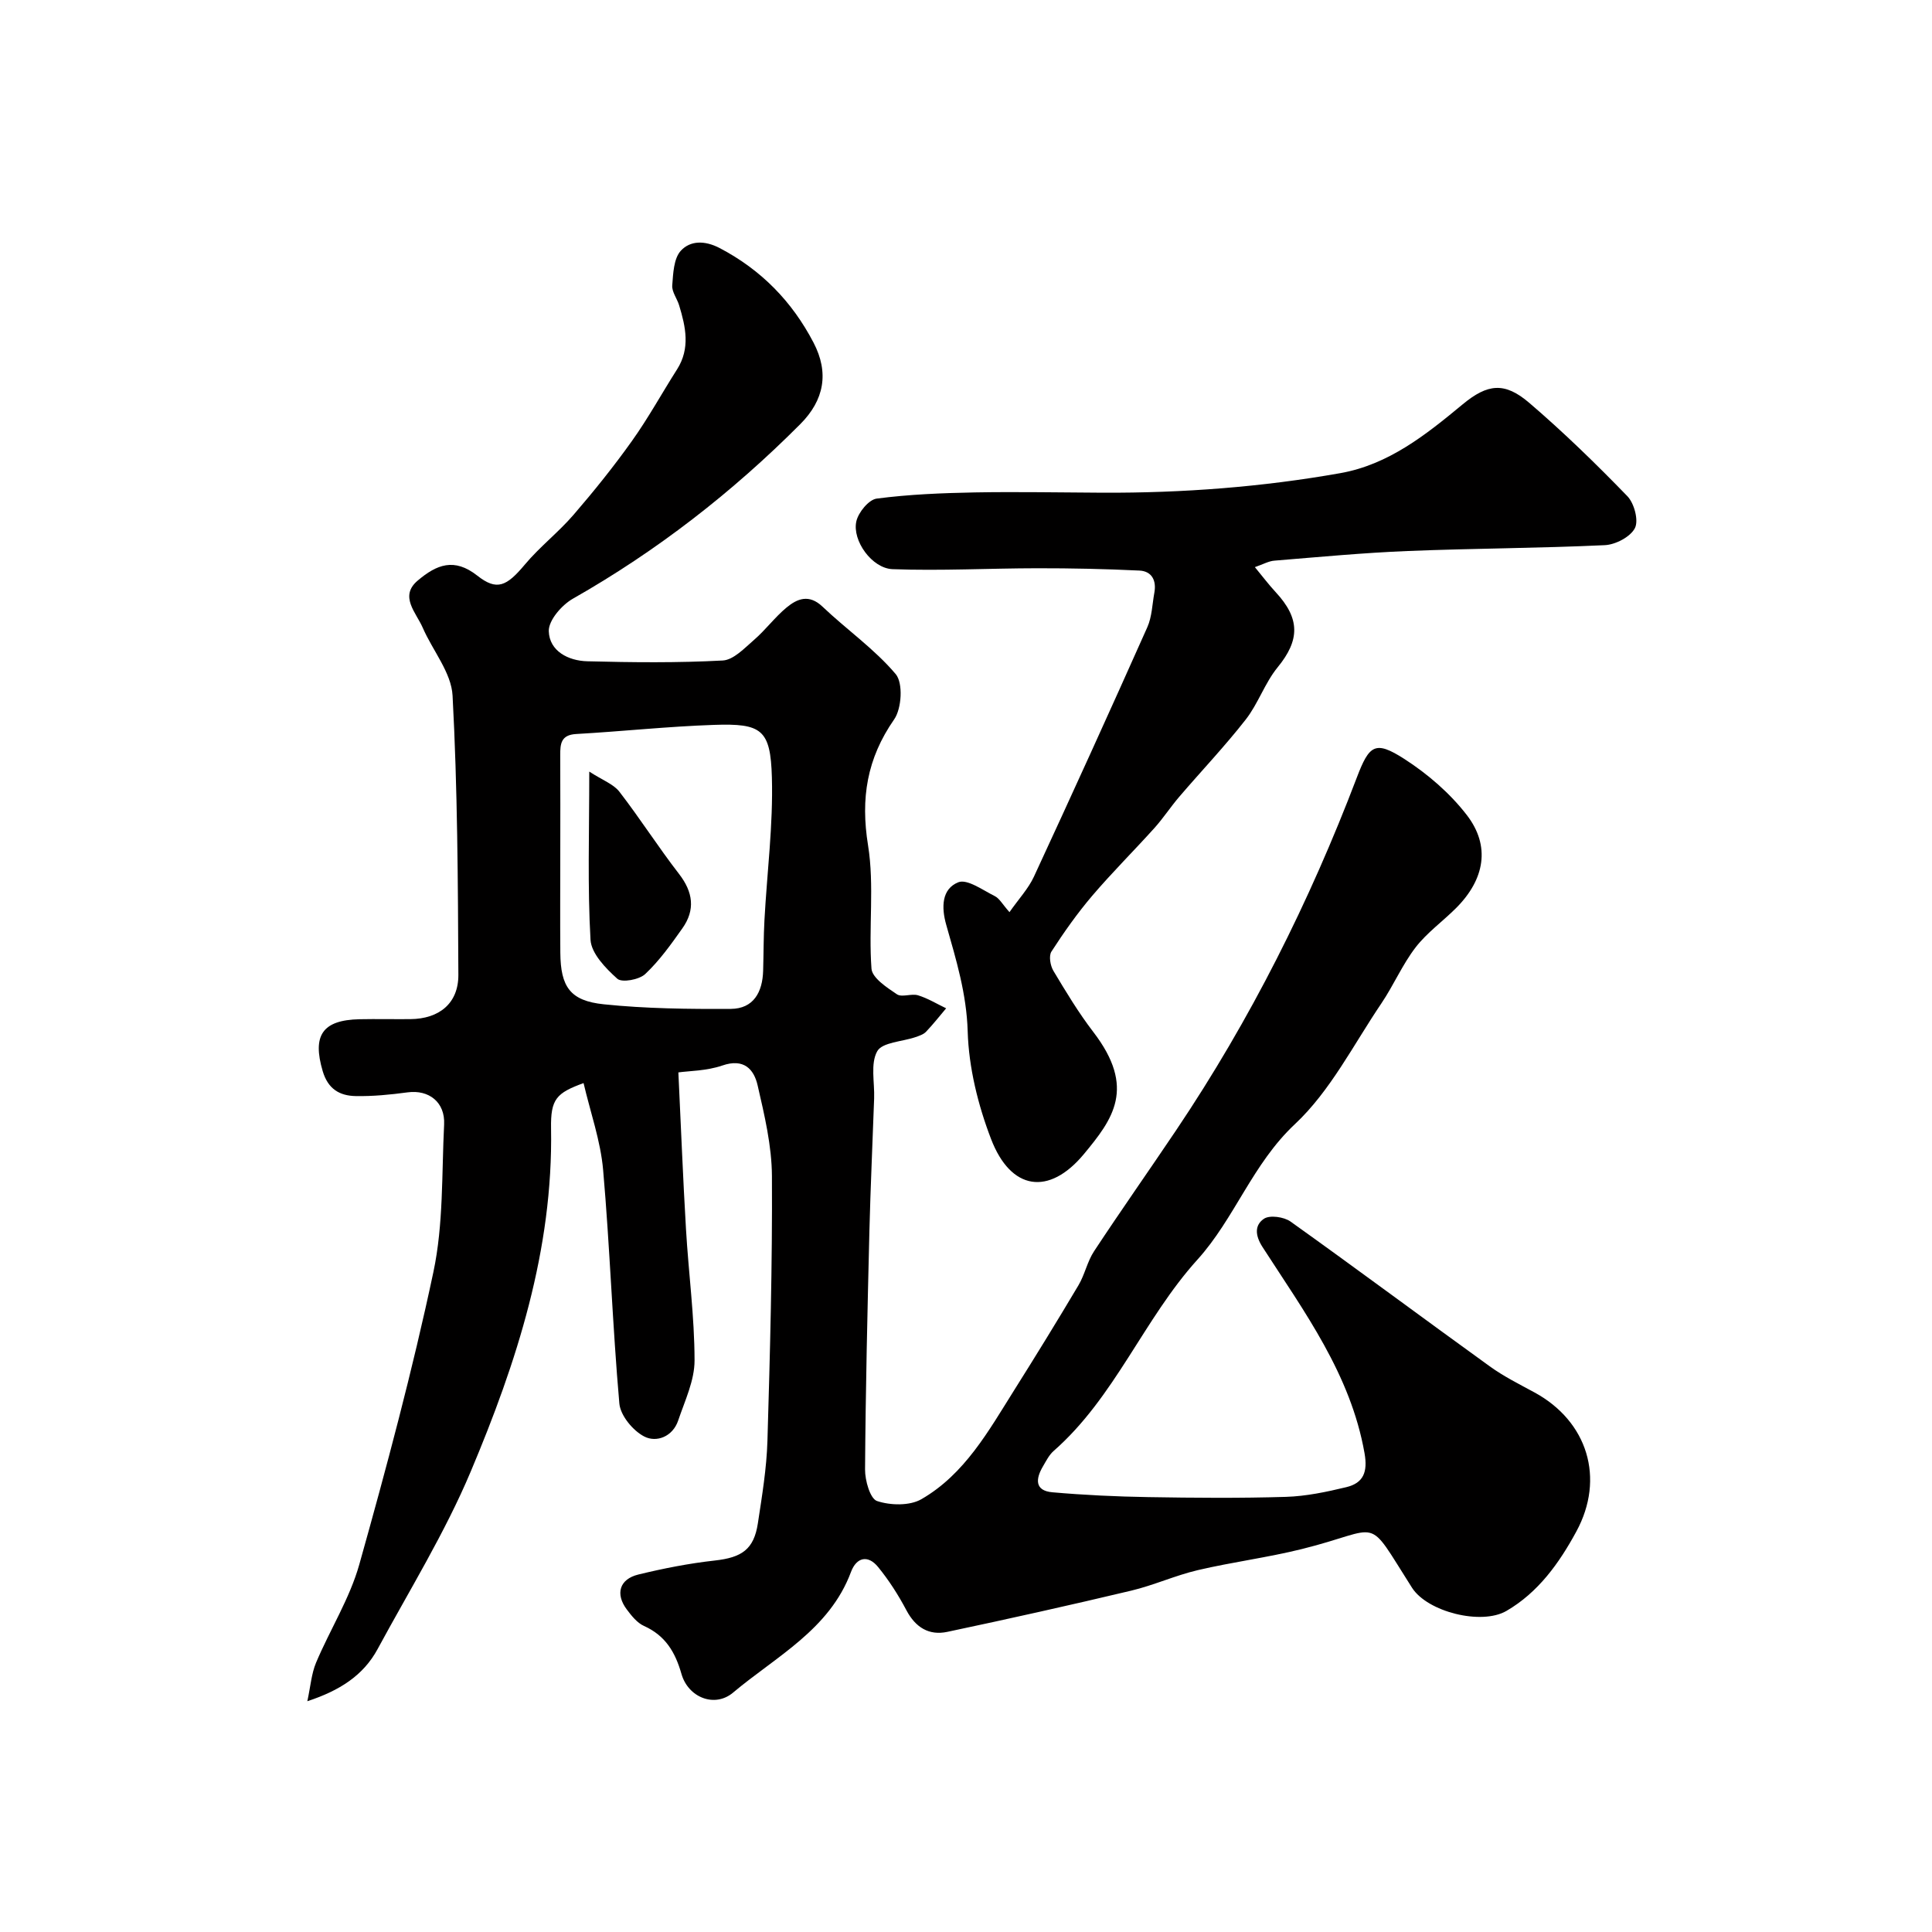 <svg enable-background="new 0 0 400 400" viewBox="0 0 400 400" xmlns="http://www.w3.org/2000/svg"><g fill="#010000"><path d="m140.45 222.03c.54 11.26.95 21.89 1.58 32.51.53 9.04 1.76 18.07 1.77 27.11.01 4.16-2.01 8.36-3.39 12.45-1.13 3.36-4.5 4.61-7.01 3.32-2.35-1.2-4.95-4.35-5.17-6.84-1.42-16.1-1.95-32.27-3.36-48.37-.53-6.03-2.64-11.92-4.05-17.97-5.62 2.06-6.84 3.29-6.73 9.4.44 25.11-7.1 48.42-16.64 71.05-5.35 12.7-12.69 24.56-19.27 36.73-2.95 5.46-7.85 8.6-14.55 10.8.67-3.09.85-5.71 1.81-7.99 2.88-6.83 6.97-13.28 8.95-20.33 5.63-20.04 11.02-40.19 15.34-60.54 2.1-9.9 1.71-20.34 2.22-30.55.23-4.62-3.16-7.24-7.56-6.65-3.57.48-7.19.84-10.78.77-3.28-.07-5.7-1.44-6.8-5.17-2.17-7.36-.1-10.58 7.65-10.74 3.5-.07 7 .01 10.5-.02 5.97-.05 9.97-3.27 9.94-9.18-.09-19.27-.17-38.56-1.2-57.79-.25-4.78-4.13-9.34-6.18-14.07-1.35-3.12-4.89-6.49-1.06-9.74 3.95-3.35 7.58-4.8 12.36-1.04 4.06 3.2 6.06 2.22 9.85-2.3 3.07-3.67 6.95-6.67 10.08-10.3 4.25-4.93 8.35-10.03 12.12-15.33 3.37-4.73 6.18-9.87 9.31-14.78 2.77-4.36 1.78-8.8.43-13.25-.42-1.4-1.53-2.79-1.43-4.12.19-2.48.3-5.58 1.78-7.19 1.94-2.11 4.94-2.17 8.04-.55 8.61 4.51 15 11.07 19.44 19.59 3.24 6.22 2.22 11.88-2.76 16.87-14.09 14.14-29.7 26.26-47.08 36.14-2.3 1.31-5.04 4.48-4.98 6.71.12 4.14 4.05 6.14 7.97 6.24 9.35.24 18.72.34 28.04-.16 2.25-.12 4.53-2.58 6.51-4.29 2.38-2.06 4.29-4.68 6.71-6.68 2.23-1.85 4.66-2.82 7.43-.19 4.99 4.75 10.77 8.77 15.17 13.98 1.55 1.84 1.24 7.13-.33 9.38-5.63 8.1-6.97 16.33-5.4 26.07 1.34 8.32.08 17.04.71 25.52.14 1.93 3.18 3.91 5.26 5.31 1.04.7 3.02-.2 4.39.22 2.02.62 3.88 1.77 5.81 2.69-1.38 1.63-2.69 3.31-4.16 4.85-.53.56-1.4.84-2.17 1.11-2.75.95-6.9 1.06-7.94 2.93-1.44 2.57-.52 6.45-.64 9.77-.32 9.15-.75 18.3-.98 27.45-.4 16.45-.79 32.9-.9 49.35-.02 2.28 1.05 6.07 2.48 6.55 2.76.92 6.75 1.02 9.17-.37 8.98-5.17 13.92-14.14 19.24-22.6 4.52-7.18 8.96-14.4 13.29-21.69 1.32-2.22 1.83-4.94 3.25-7.08 5.56-8.44 11.38-16.7 17.02-25.09 15.35-22.84 27.59-47.28 37.37-72.97 2.58-6.78 3.81-7.7 9.83-3.84 4.83 3.11 9.45 7.09 12.94 11.62 4.94 6.41 3.71 13.29-2.18 19.21-2.77 2.78-6.06 5.12-8.43 8.19-2.74 3.57-4.55 7.84-7.08 11.59-5.76 8.51-10.56 18.13-17.9 25-8.8 8.24-12.48 19.54-20.19 28.06-11.14 12.32-17.08 28.48-29.76 39.6-.95.83-1.56 2.08-2.22 3.2-1.51 2.55-1.75 5.03 1.94 5.36 6.59.58 13.22.89 19.85 1 9.5.16 19.01.24 28.5-.05 4.2-.13 8.42-1.02 12.52-2.01 3.55-.86 4.46-3.13 3.77-7.04-2.88-16.32-12.46-29.25-21.09-42.63-1.68-2.59-1.59-4.64.27-5.9 1.2-.81 4.14-.39 5.5.58 13.83 9.87 27.46 20.03 41.24 29.97 2.89 2.09 6.14 3.71 9.29 5.42 10.96 5.97 14.63 17.77 8.64 28.79-3.55 6.54-7.88 12.61-14.48 16.44-5.18 3-16.34.2-19.54-4.81-9.83-15.42-5.83-12.21-22.83-8-7.09 1.76-14.39 2.69-21.52 4.36-4.68 1.1-9.13 3.14-13.8 4.25-12.65 3.01-25.34 5.84-38.06 8.53-3.78.8-6.57-.9-8.46-4.46-1.67-3.16-3.63-6.23-5.89-8.99-2.08-2.54-4.45-2.01-5.59 1.04-4.45 11.95-15.5 17.48-24.42 24.99-3.8 3.2-9.29 1.01-10.68-3.87-1.29-4.52-3.33-7.94-7.75-9.93-1.43-.64-2.59-2.11-3.58-3.43-2.4-3.21-1.51-6.27 2.4-7.22 5.21-1.27 10.51-2.31 15.83-2.9 5.59-.62 8.1-2.3 8.92-7.71.86-5.66 1.81-11.37 1.98-17.07.54-18.26 1.03-36.54.93-54.8-.03-6.28-1.54-12.62-2.96-18.79-.77-3.37-2.86-5.65-7.3-4.12-3.27 1.13-6.96 1.12-9.11 1.43zm-24.45-45.23c0 6.82-.05 13.64.01 20.46.06 7.04 2.01 9.95 9.01 10.67 8.7.9 17.51 1 26.28.95 4.73-.03 6.58-3.49 6.7-7.92.1-3.48.08-6.96.27-10.44.53-9.86 1.82-19.74 1.54-29.58-.28-9.92-2.11-11.2-11.99-10.86-9.52.32-19.02 1.35-28.54 1.89-3.14.18-3.3 2.02-3.29 4.38.04 6.81.01 13.63.01 20.45z"/><path d="m259.81 117.42c1.61 1.95 2.88 3.64 4.31 5.18 5.11 5.51 4.99 9.95.4 15.56-2.65 3.24-4.02 7.51-6.61 10.82-4.33 5.54-9.2 10.66-13.78 16.01-1.78 2.08-3.28 4.39-5.1 6.42-4.25 4.72-8.77 9.21-12.89 14.04-3.09 3.63-5.86 7.55-8.45 11.56-.58.89-.24 2.91.4 3.98 2.59 4.33 5.21 8.68 8.27 12.67 8.91 11.61 4.03 18.07-1.96 25.29-7.22 8.69-15.13 7.54-19.22-3.15-2.7-7.04-4.61-14.78-4.83-22.26-.23-7.77-2.38-14.82-4.43-22.02-1.06-3.7-.95-7.47 2.47-8.85 1.85-.75 5.09 1.63 7.57 2.86.97.48 1.58 1.68 3.04 3.32 1.92-2.74 3.9-4.85 5.06-7.34 7.95-17.16 15.78-34.38 23.48-51.65.97-2.18 1.02-4.77 1.46-7.17.46-2.53-.55-4.44-3.1-4.56-7.04-.34-14.09-.49-21.13-.48-9.99.01-20 .56-29.97.19-4.28-.16-8.38-5.92-7.51-9.88.41-1.87 2.58-4.52 4.22-4.73 6.71-.88 13.53-1.15 20.31-1.28 8.82-.16 17.65.02 26.48.06 16.52.07 32.95-1.17 49.2-4.05 9.99-1.77 17.73-7.95 25.32-14.24 5.18-4.29 8.7-4.68 13.8-.31 7.09 6.07 13.81 12.61 20.31 19.32 1.42 1.47 2.37 5.02 1.56 6.61-.93 1.82-4.02 3.43-6.24 3.53-13.58.64-27.19.66-40.78 1.21-9.2.37-18.37 1.24-27.55 1.99-1.21.07-2.37.75-4.11 1.35z"/><path d="m122 159.75c2.79 1.81 5.02 2.59 6.24 4.17 4.28 5.54 8.06 11.48 12.34 17.01 2.92 3.77 3.41 7.44.7 11.27-2.35 3.32-4.76 6.71-7.7 9.47-1.25 1.17-4.81 1.82-5.77.97-2.41-2.16-5.38-5.22-5.55-8.06-.63-10.94-.26-21.94-.26-34.83z"/></g></svg>